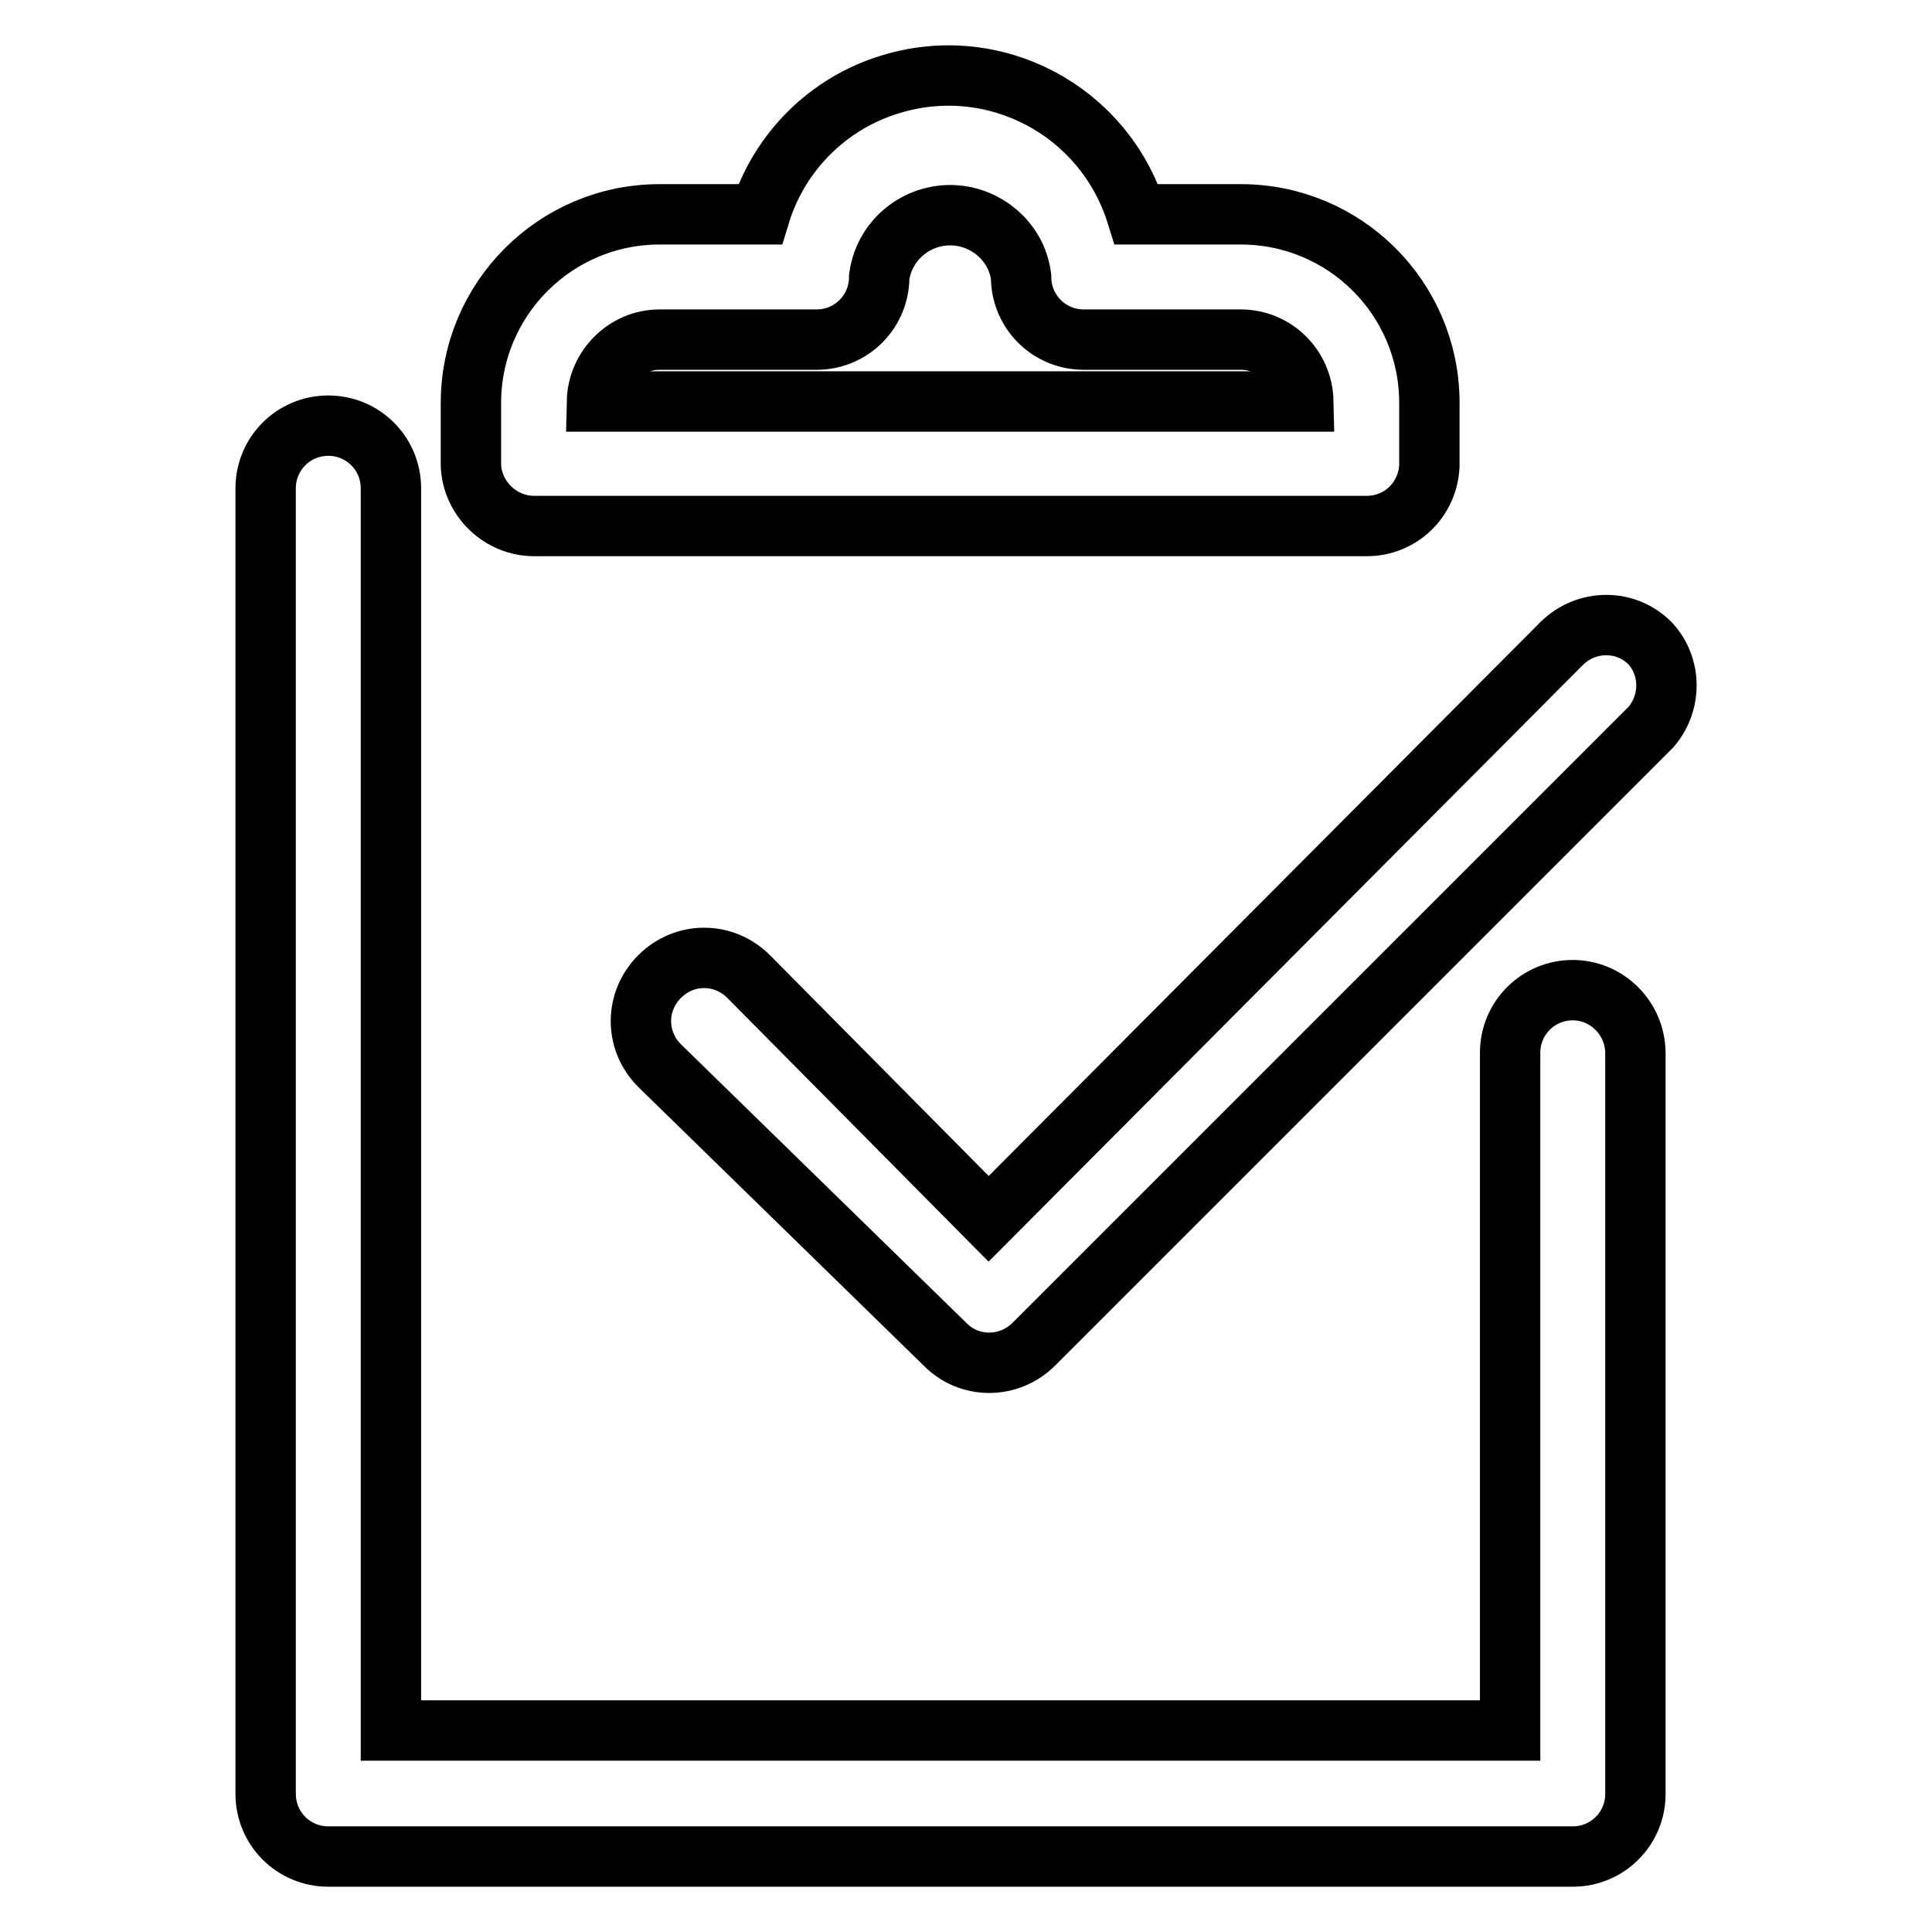 <?xml version="1.0" encoding="utf-8"?>
<!-- Svg Vector Icons : http://www.onlinewebfonts.com/icon -->
<!DOCTYPE svg PUBLIC "-//W3C//DTD SVG 1.1//EN" "http://www.w3.org/Graphics/SVG/1.1/DTD/svg11.dtd">
<svg version="1.1" xmlns="http://www.w3.org/2000/svg" xmlns:xlink="http://www.w3.org/1999/xlink" x="0px" y="0px" viewBox="0 0 256 256" enable-background="new 0 0 256 256" xml:space="preserve">
<g> <path stroke-width="8" fill-opacity="0" stroke="#000000"  d="M208.4,131.2c-4.6,0-8.3,3.7-8.3,8.3v89.8H51.8V64.7c0-4.6-3.7-8.3-8.3-8.3c-4.6,0-8.3,3.7-8.3,8.3v173 c0,4.6,3.7,8.3,8.3,8.3h164.9c4.6,0,8.3-3.7,8.3-8.3v-98.1C216.7,134.9,212.9,131.2,208.4,131.2L208.4,131.2z"/> <path stroke-width="8" fill-opacity="0" stroke="#000000"  d="M70.8,69.7h110.3c4.5,0,8.1-3.5,8.3-8v-8.5c-0.1-13.7-11.2-24.8-25-24.8h-13.8 c-4.3-13.8-18.9-21.5-32.7-17.2c-8.2,2.5-14.7,9-17.2,17.2H87.4c-13.8,0-25,11.2-25,25v8.3C62.6,66.1,66.3,69.7,70.8,69.7z  M87.4,45h20.8c4.6,0,8.3-3.7,8.3-8.3c0.7-5.2,5.5-8.8,10.7-8.1c4.2,0.6,7.6,3.9,8.1,8.1c0,4.6,3.7,8.3,8.3,8.3h20.8 c4.5,0,8.2,3.6,8.3,8.2H79.1C79.2,48.7,82.9,45,87.4,45z M218.7,85.3c-3.2-3.3-8.5-3.3-11.8,0c0,0,0,0,0,0L131,161.5l-31.8-32.1 c-3.3-3.3-8.5-3.3-11.8,0c-3.3,3.3-3.3,8.5,0,11.8l37.8,36.9c3.2,3.3,8.5,3.3,11.8,0c0,0,0,0,0,0l81.8-81.8 C221.5,93.1,221.5,88.4,218.7,85.3z"/></g>
</svg>